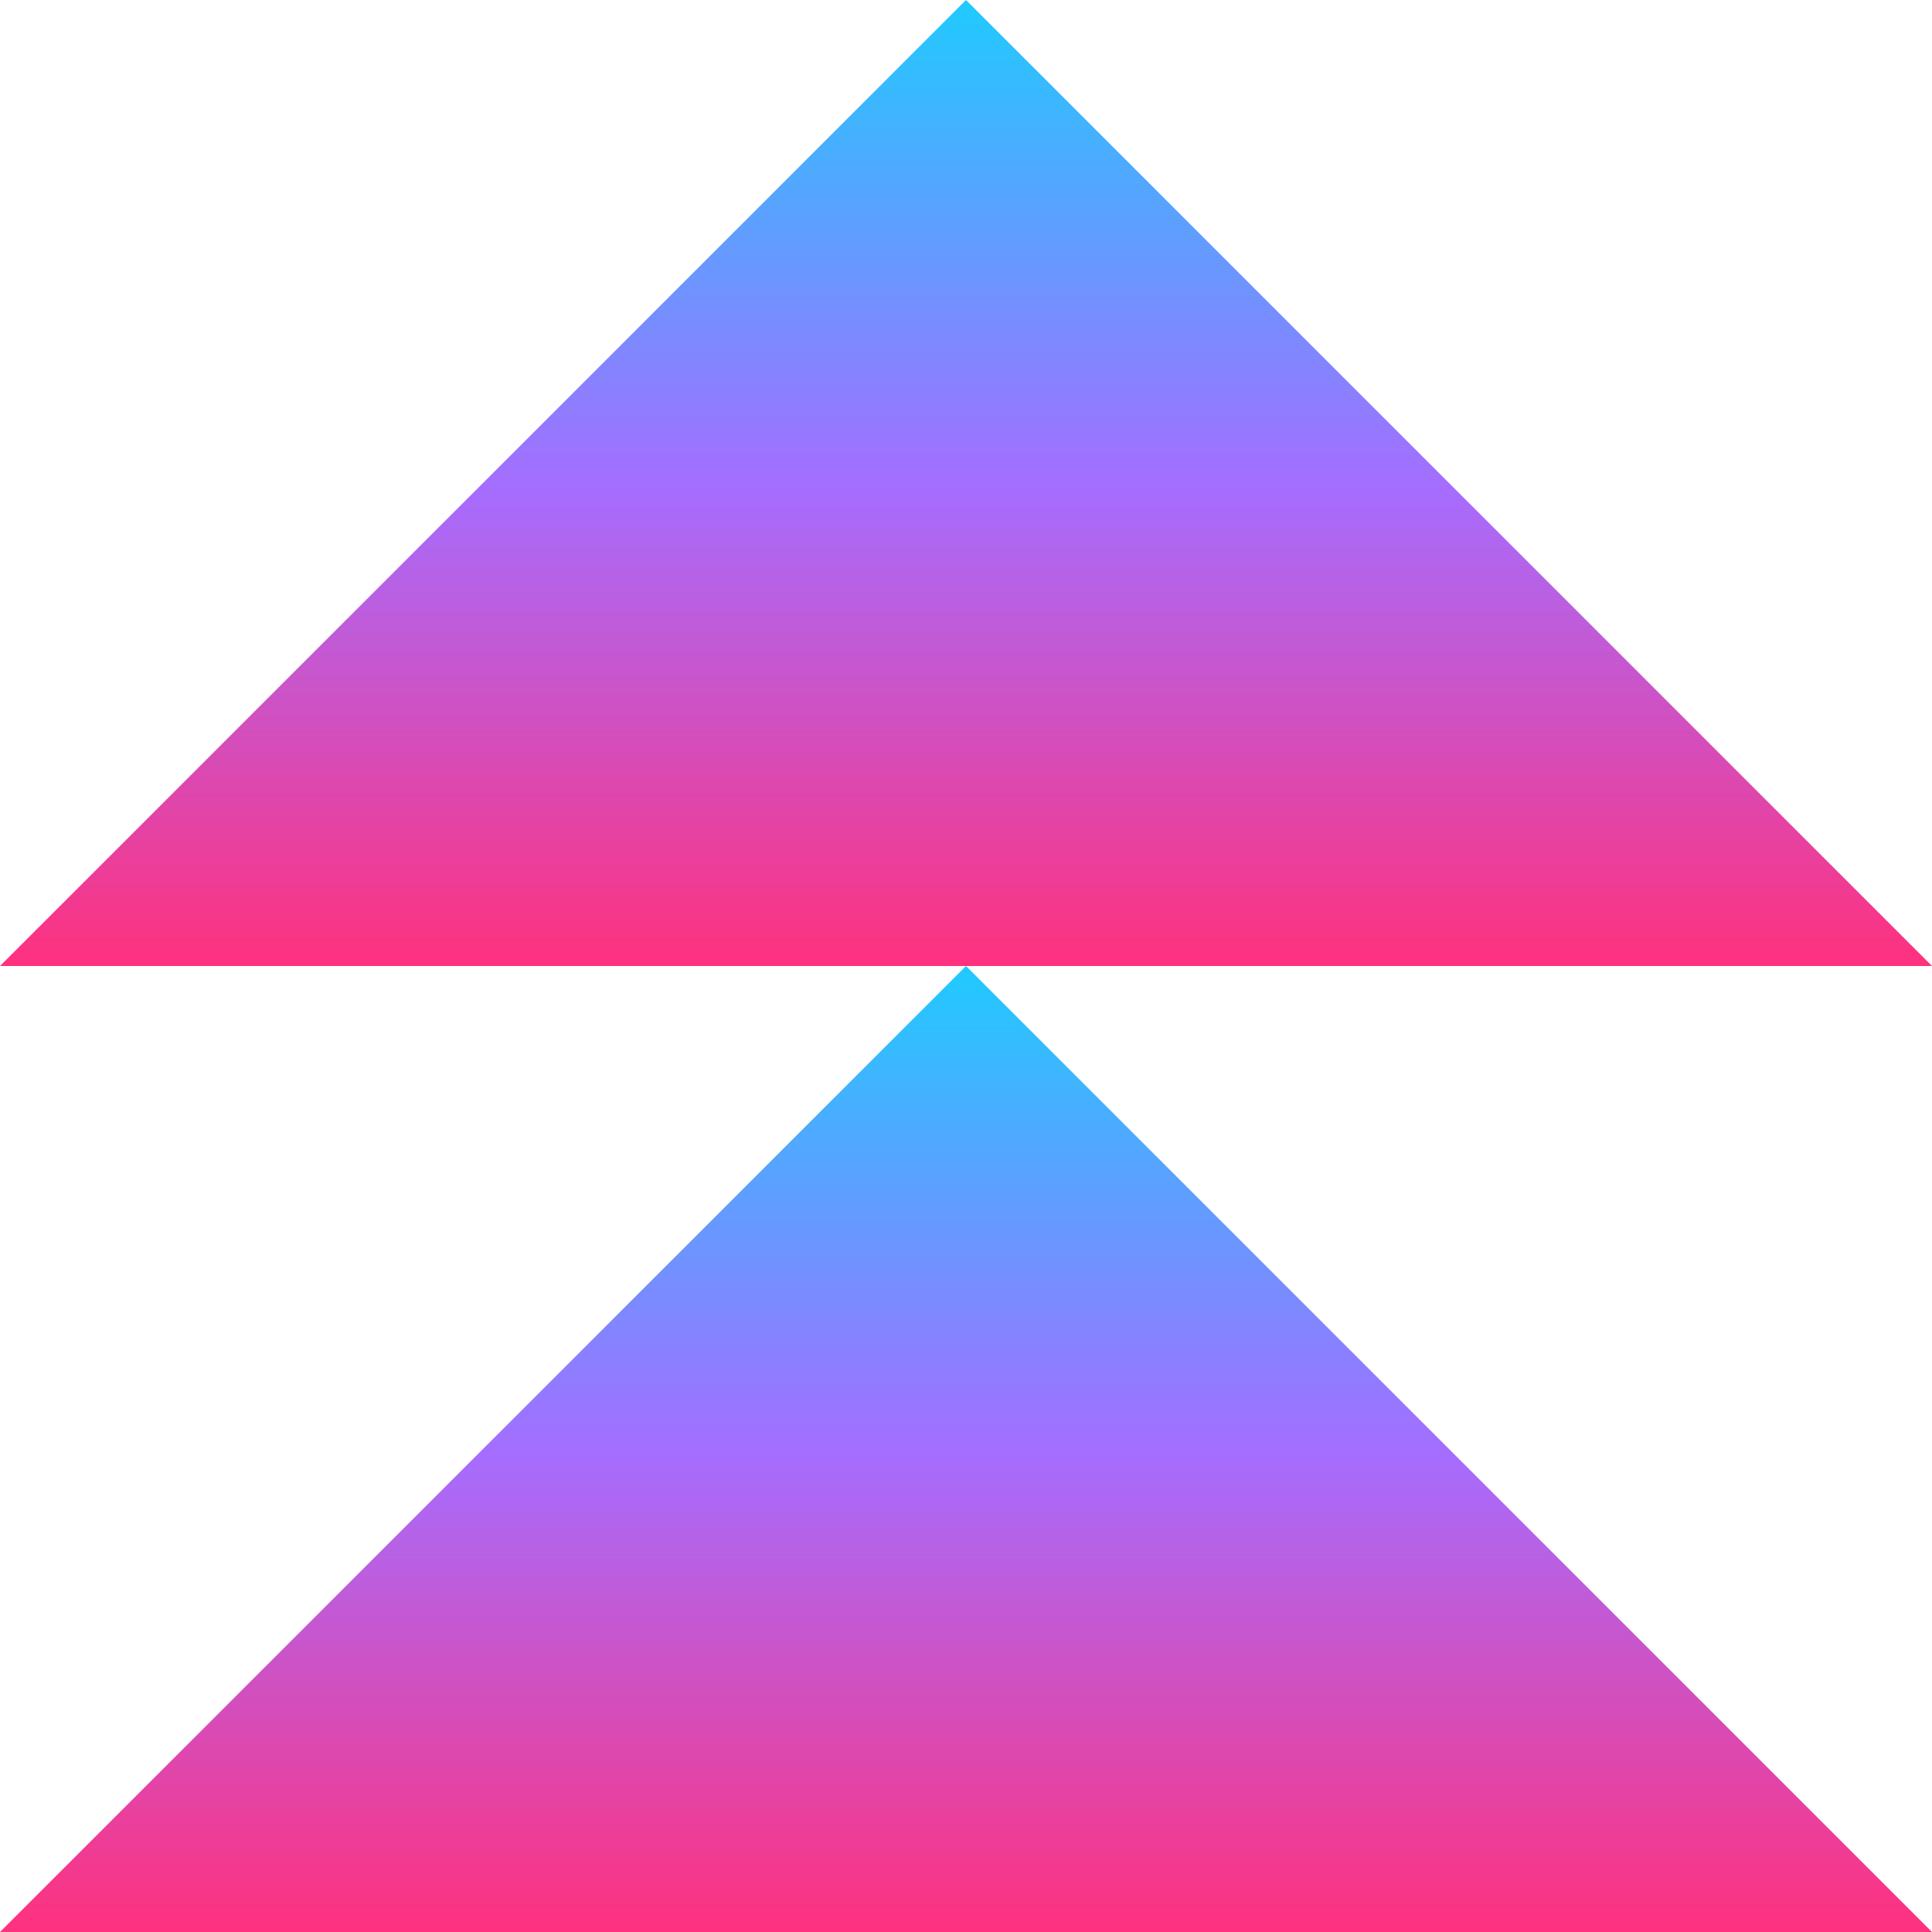 <svg width="150" height="150" viewBox="0 0 150 150" fill="none" xmlns="http://www.w3.org/2000/svg">
<path d="M75 0L150 75L0 75L75 0Z" fill="url(#paint0_linear_4433_3748)"/>
<path d="M75 75L150 150L0 150L75 75Z" fill="url(#paint1_linear_4433_3748)"/>
<defs>
<linearGradient id="paint0_linear_4433_3748" x1="75" y1="0" x2="75" y2="75" gradientUnits="userSpaceOnUse">
<stop stop-color="#20CAFF"/>
<stop offset="0.504" stop-color="#A56DFF"/>
<stop offset="1" stop-color="#FF317E"/>
</linearGradient>
<linearGradient id="paint1_linear_4433_3748" x1="75" y1="75" x2="75" y2="150" gradientUnits="userSpaceOnUse">
<stop stop-color="#20CAFF"/>
<stop offset="0.504" stop-color="#A56DFF"/>
<stop offset="1" stop-color="#FF317E"/>
</linearGradient>
</defs>
</svg>

